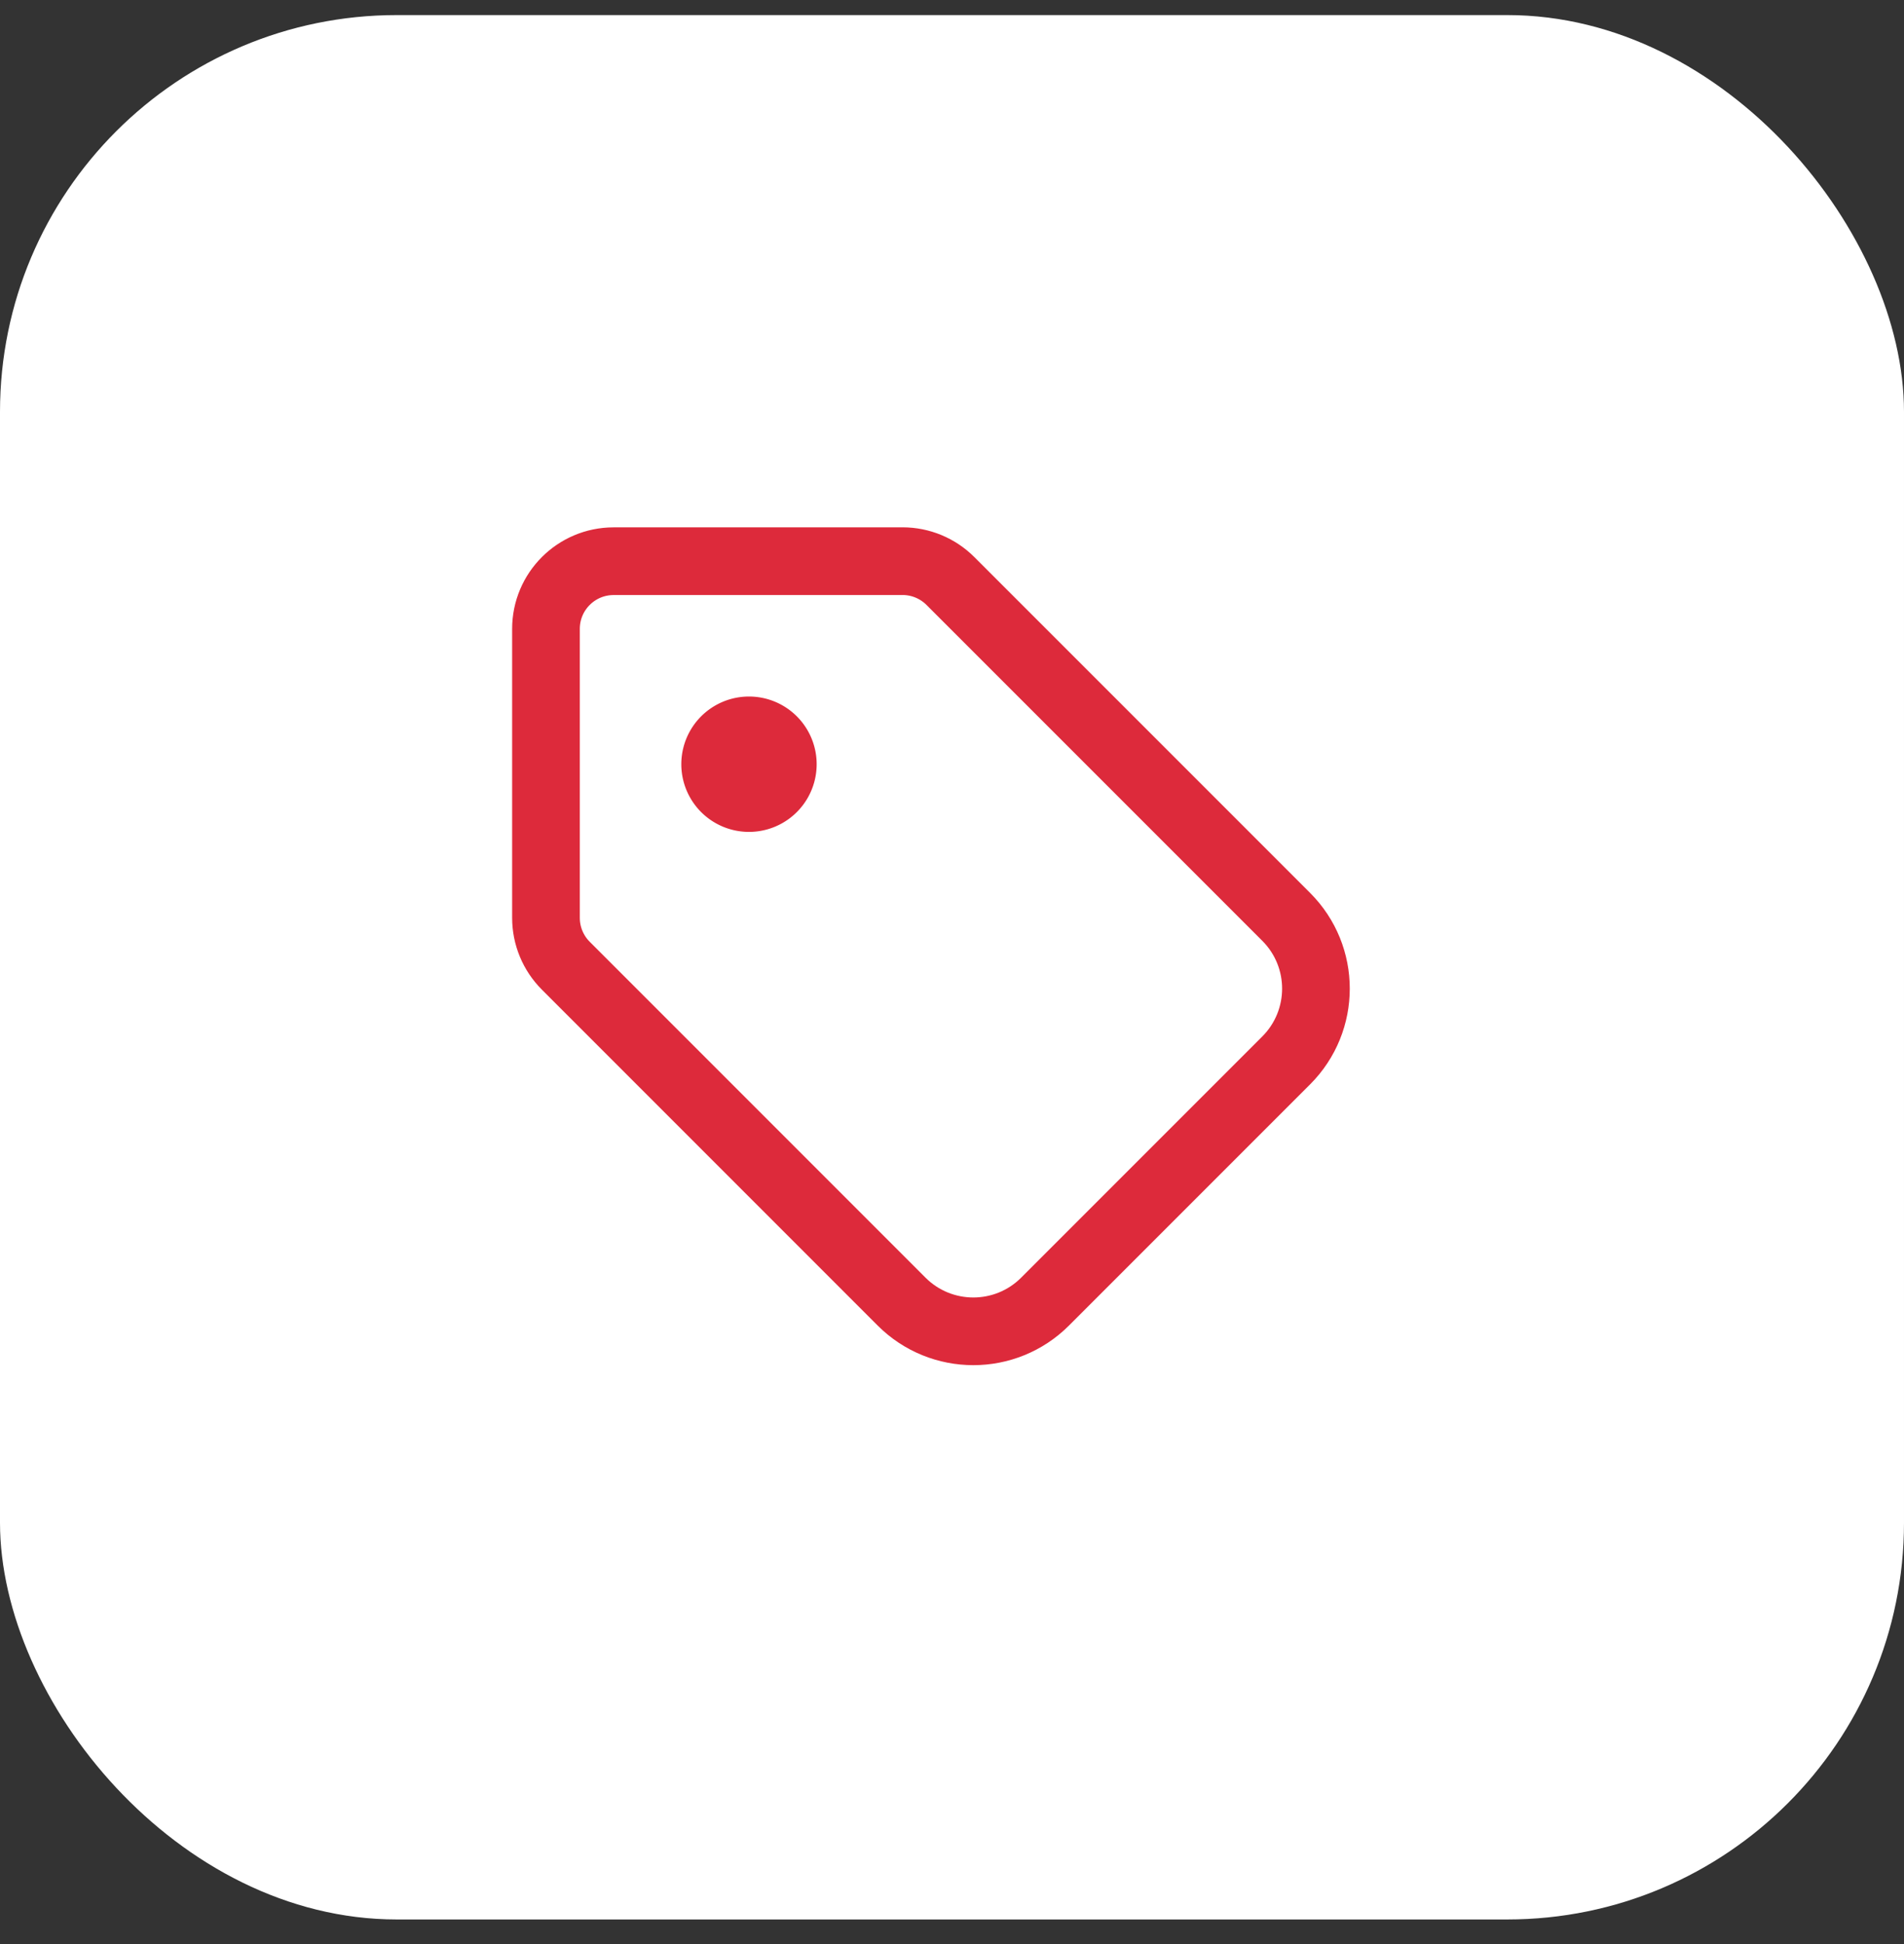 <svg xmlns="http://www.w3.org/2000/svg" width="48" height="49" fill="none"><rect width="100%" height="100%" fill="#333333" stroke="none"/><rect width="48" height="48" y=".38" fill="#fff" rx="10"/><path stroke="#DD2A3B" stroke-linecap="round" stroke-linejoin="round" stroke-width="1.706" d="M22.755 14.145H15.47c-.943 0-1.706.764-1.706 1.706v7.284c0 .452.18.886.5 1.206l8.464 8.465c1 1 2.62 1 3.619 0l6.078-6.078c1-1 1-2.62 0-3.619l-8.465-8.465c-.32-.32-.754-.5-1.206-.5z"/><path fill="#DD2A3B" d="M18.882 20.968a1.706 1.706 0 1 0 0-3.412 1.706 1.706 0 0 0 0 3.412z"/></svg>